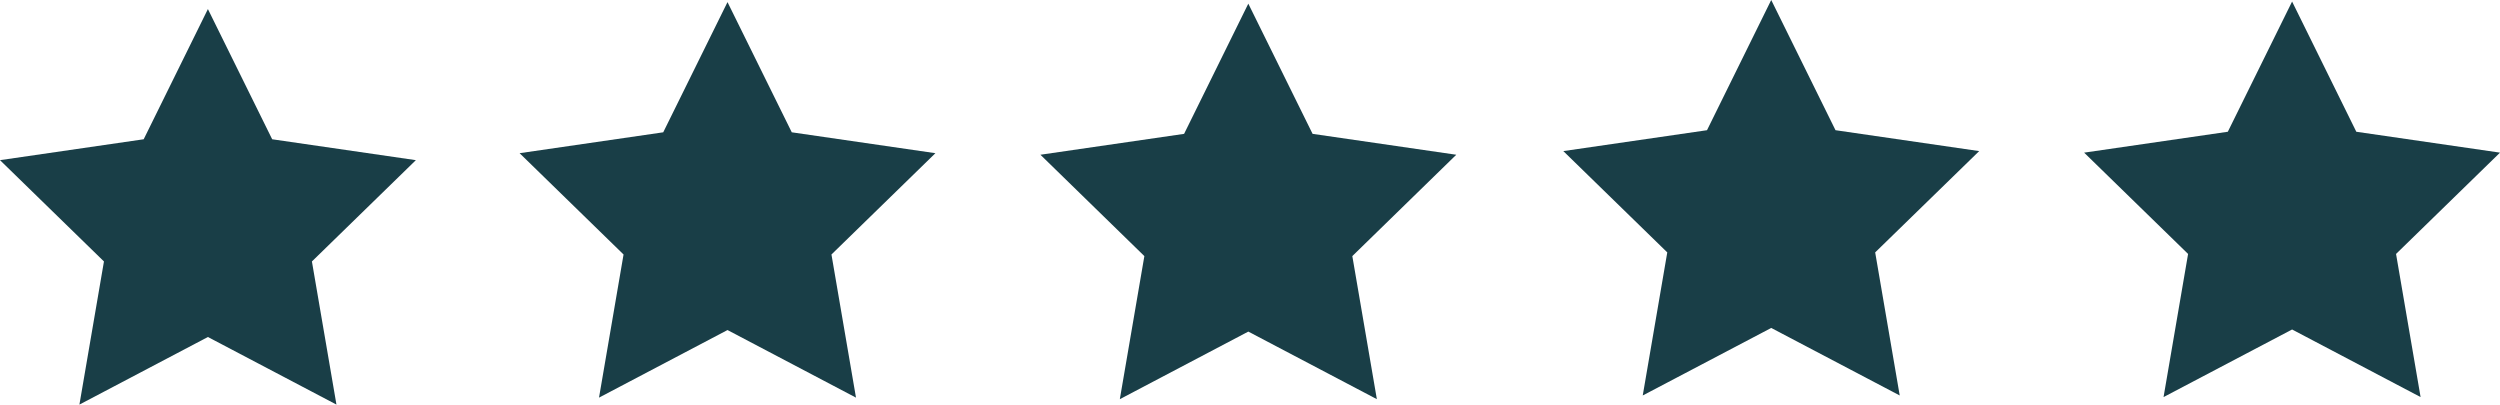 <?xml version="1.0" encoding="UTF-8"?> <svg xmlns="http://www.w3.org/2000/svg" id="Layer_2" data-name="Layer 2" viewBox="0 0 452.37 73.21"><defs><style> .cls-1 { fill: #193e47; stroke-width: 0px; } </style></defs><g id="Layer_1-2" data-name="Layer 1"><polygon class="cls-1" points="225.88 .66 237.51 24.22 263.51 28 244.7 46.34 249.14 72.23 225.88 60 202.63 72.23 207.07 46.34 188.26 28 214.26 24.22 225.88 .66"></polygon><polygon class="cls-1" points="131.64 .38 143.27 23.94 169.26 27.72 150.45 46.05 154.89 71.95 131.64 59.72 108.39 71.95 112.83 46.05 94.02 27.72 120.01 23.94 131.64 .38"></polygon><polygon class="cls-1" points="414.75 .28 426.37 23.84 452.37 27.62 433.56 45.95 438 71.85 414.75 59.62 391.49 71.85 395.93 45.95 377.12 27.62 403.12 23.84 414.75 .28"></polygon><polygon class="cls-1" points="320.5 0 332.13 23.56 358.13 27.34 339.31 45.67 343.75 71.56 320.5 59.34 297.25 71.56 301.69 45.67 282.88 27.34 308.88 23.56 320.5 0"></polygon><polygon class="cls-1" points="37.62 1.64 49.25 25.2 75.25 28.98 56.44 47.31 60.88 73.21 37.62 60.98 14.37 73.21 18.81 47.31 0 28.98 26 25.2 37.62 1.64"></polygon></g></svg> 